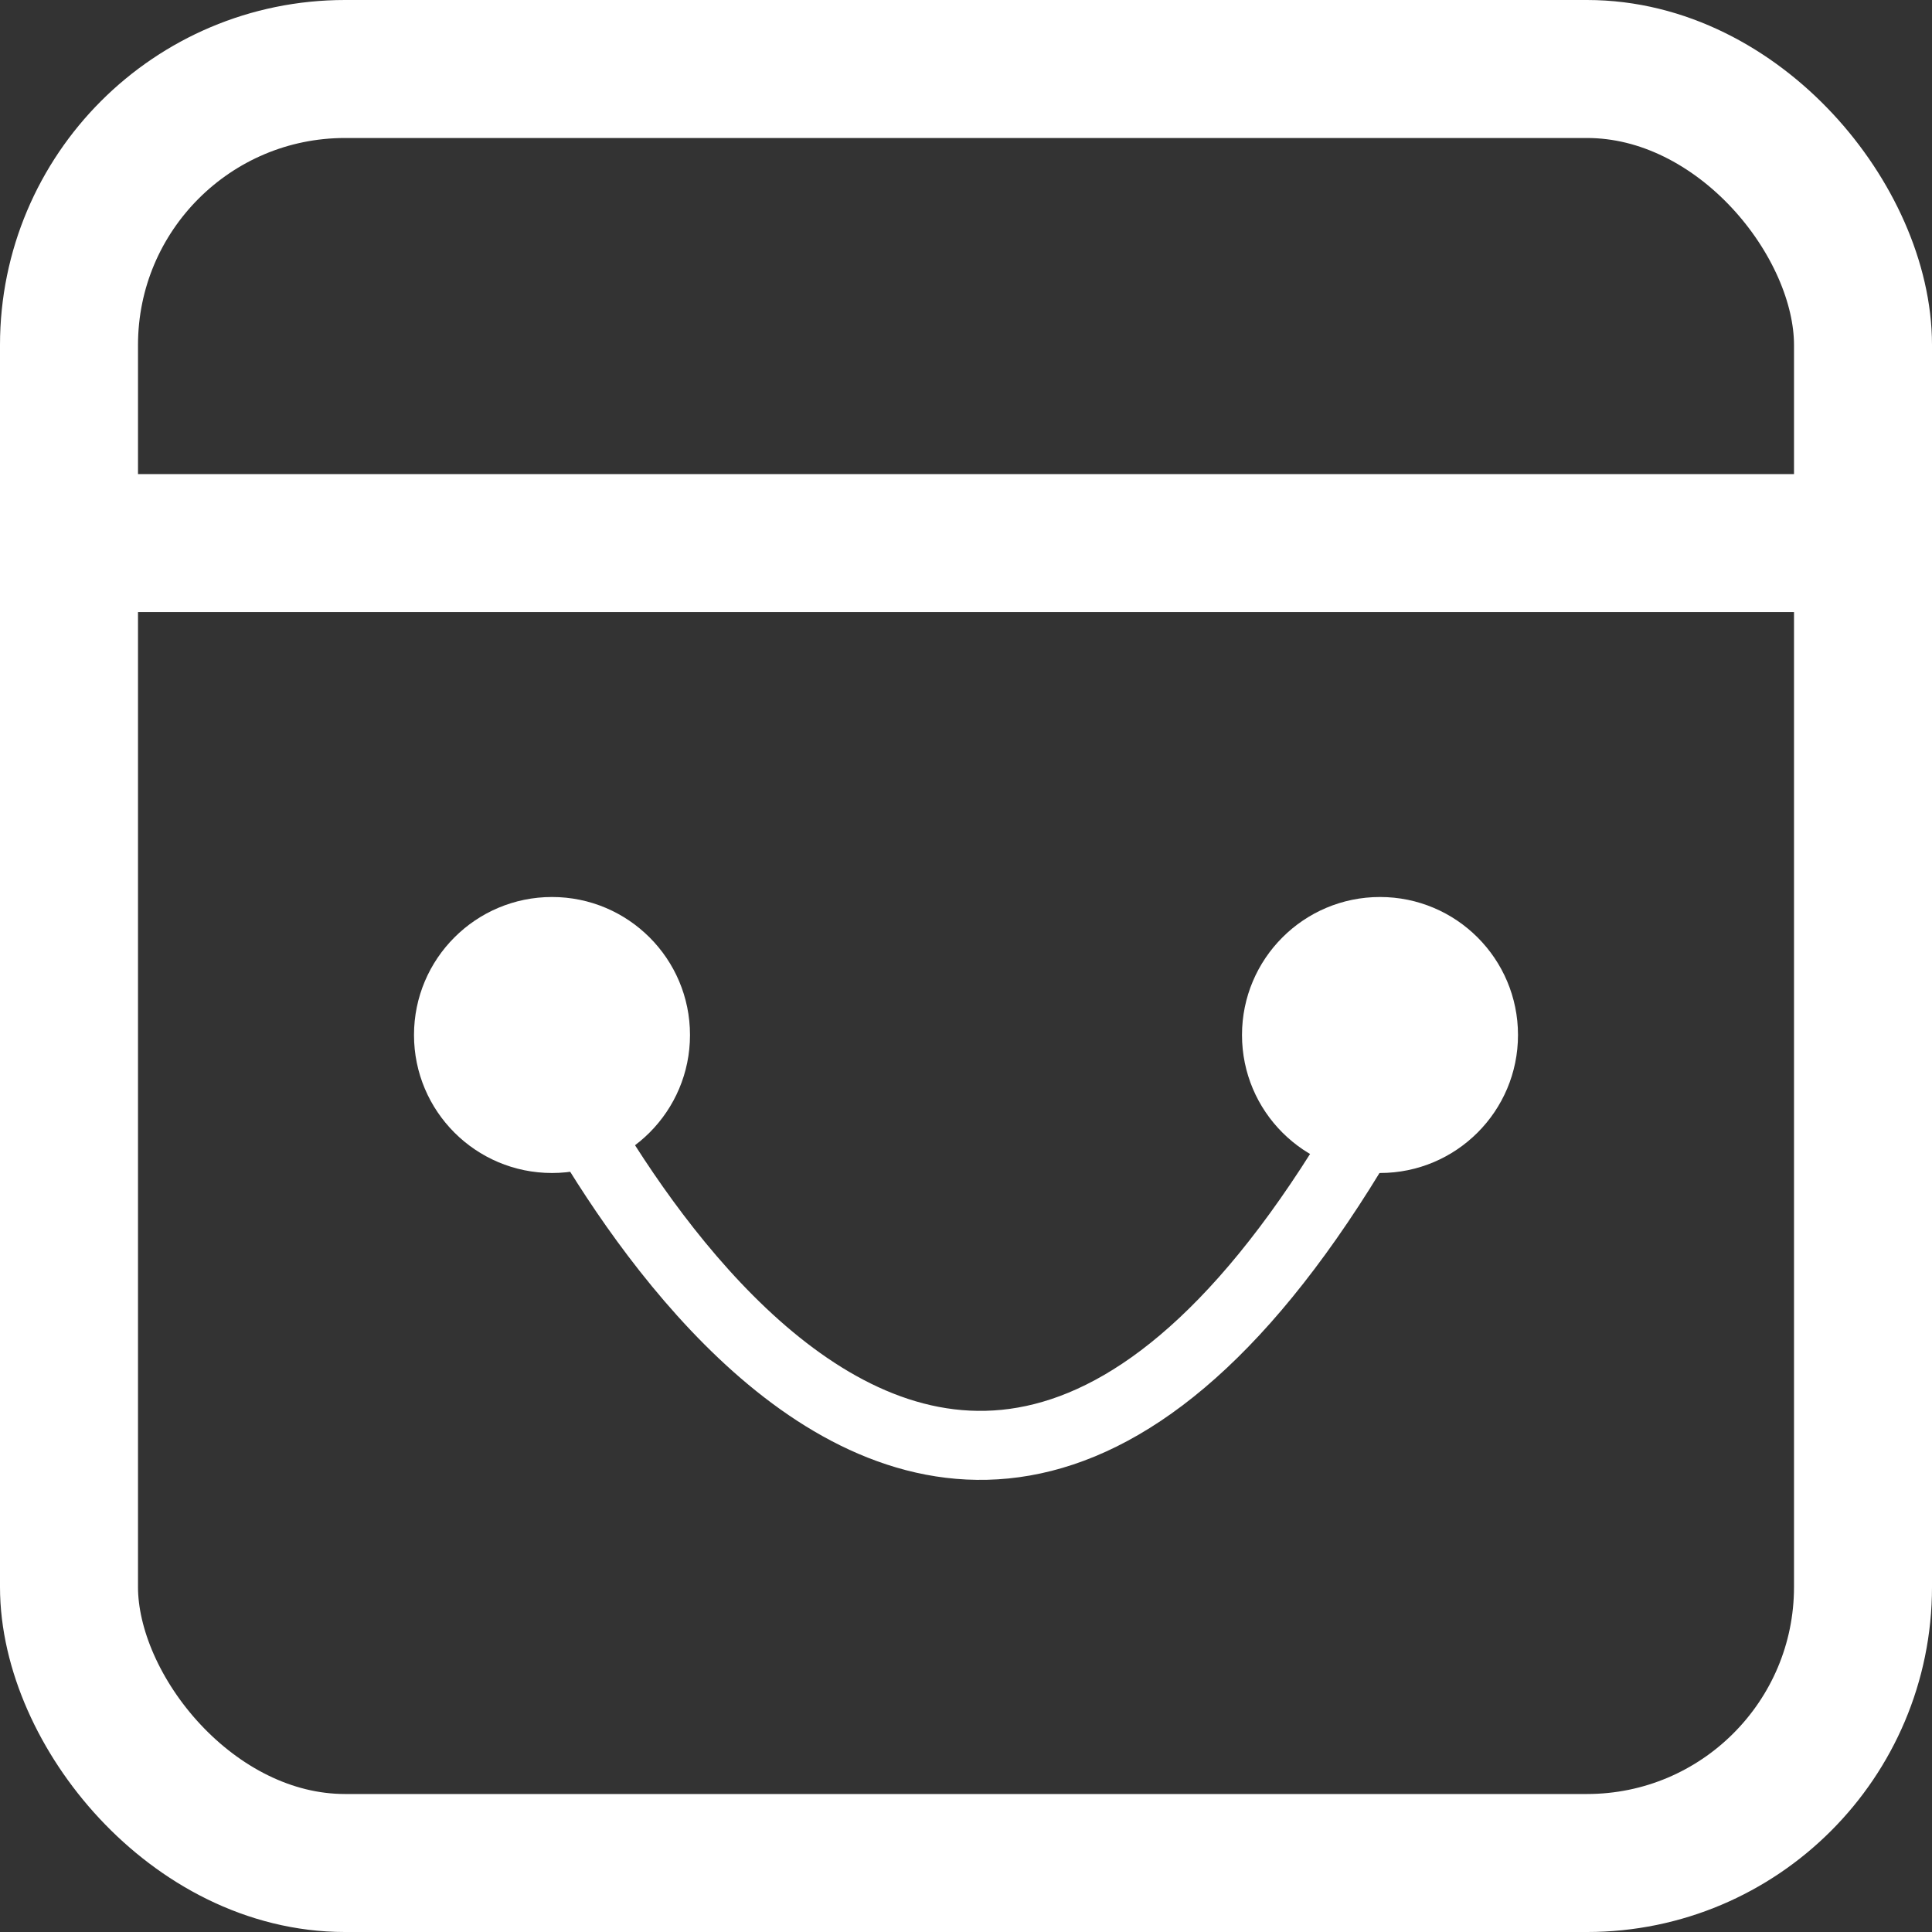<svg xmlns="http://www.w3.org/2000/svg" width="28" height="28" viewBox="0 0 28 28">
  <rect x="0" y="0" width="28" height="28" fill="#333333" stroke="none"/>
  <g id="cart" transform="translate(-1813 -101)">
    <g id="Rectangle_5" data-name="Rectangle 5" transform="translate(1813 101)" fill="none" stroke="#fff" stroke-width="2">
      <rect width="28" height="28" rx="5" stroke="none"/>
      <rect x="1" y="1" width="26" height="26" rx="4" fill="none"/>
    </g>
    <line id="Line_1" data-name="Line 1" x2="27" transform="translate(1813.386 108.871)" fill="none" stroke="#fff" stroke-width="2"/>
    <circle id="Ellipse_1" data-name="Ellipse 1" cx="2" cy="2" r="2" transform="translate(1819 114)" fill="#fff"/>
    <circle id="Ellipse_2" data-name="Ellipse 2" cx="2" cy="2" r="2" transform="translate(1831 114)" fill="#fff"/>
    <path id="Path_1" data-name="Path 1" d="M1821,116s6.015,13.382,12.785,0" transform="translate(-0.254)" fill="none" stroke="#fff" stroke-width="1"/>
  </g>
</svg>
